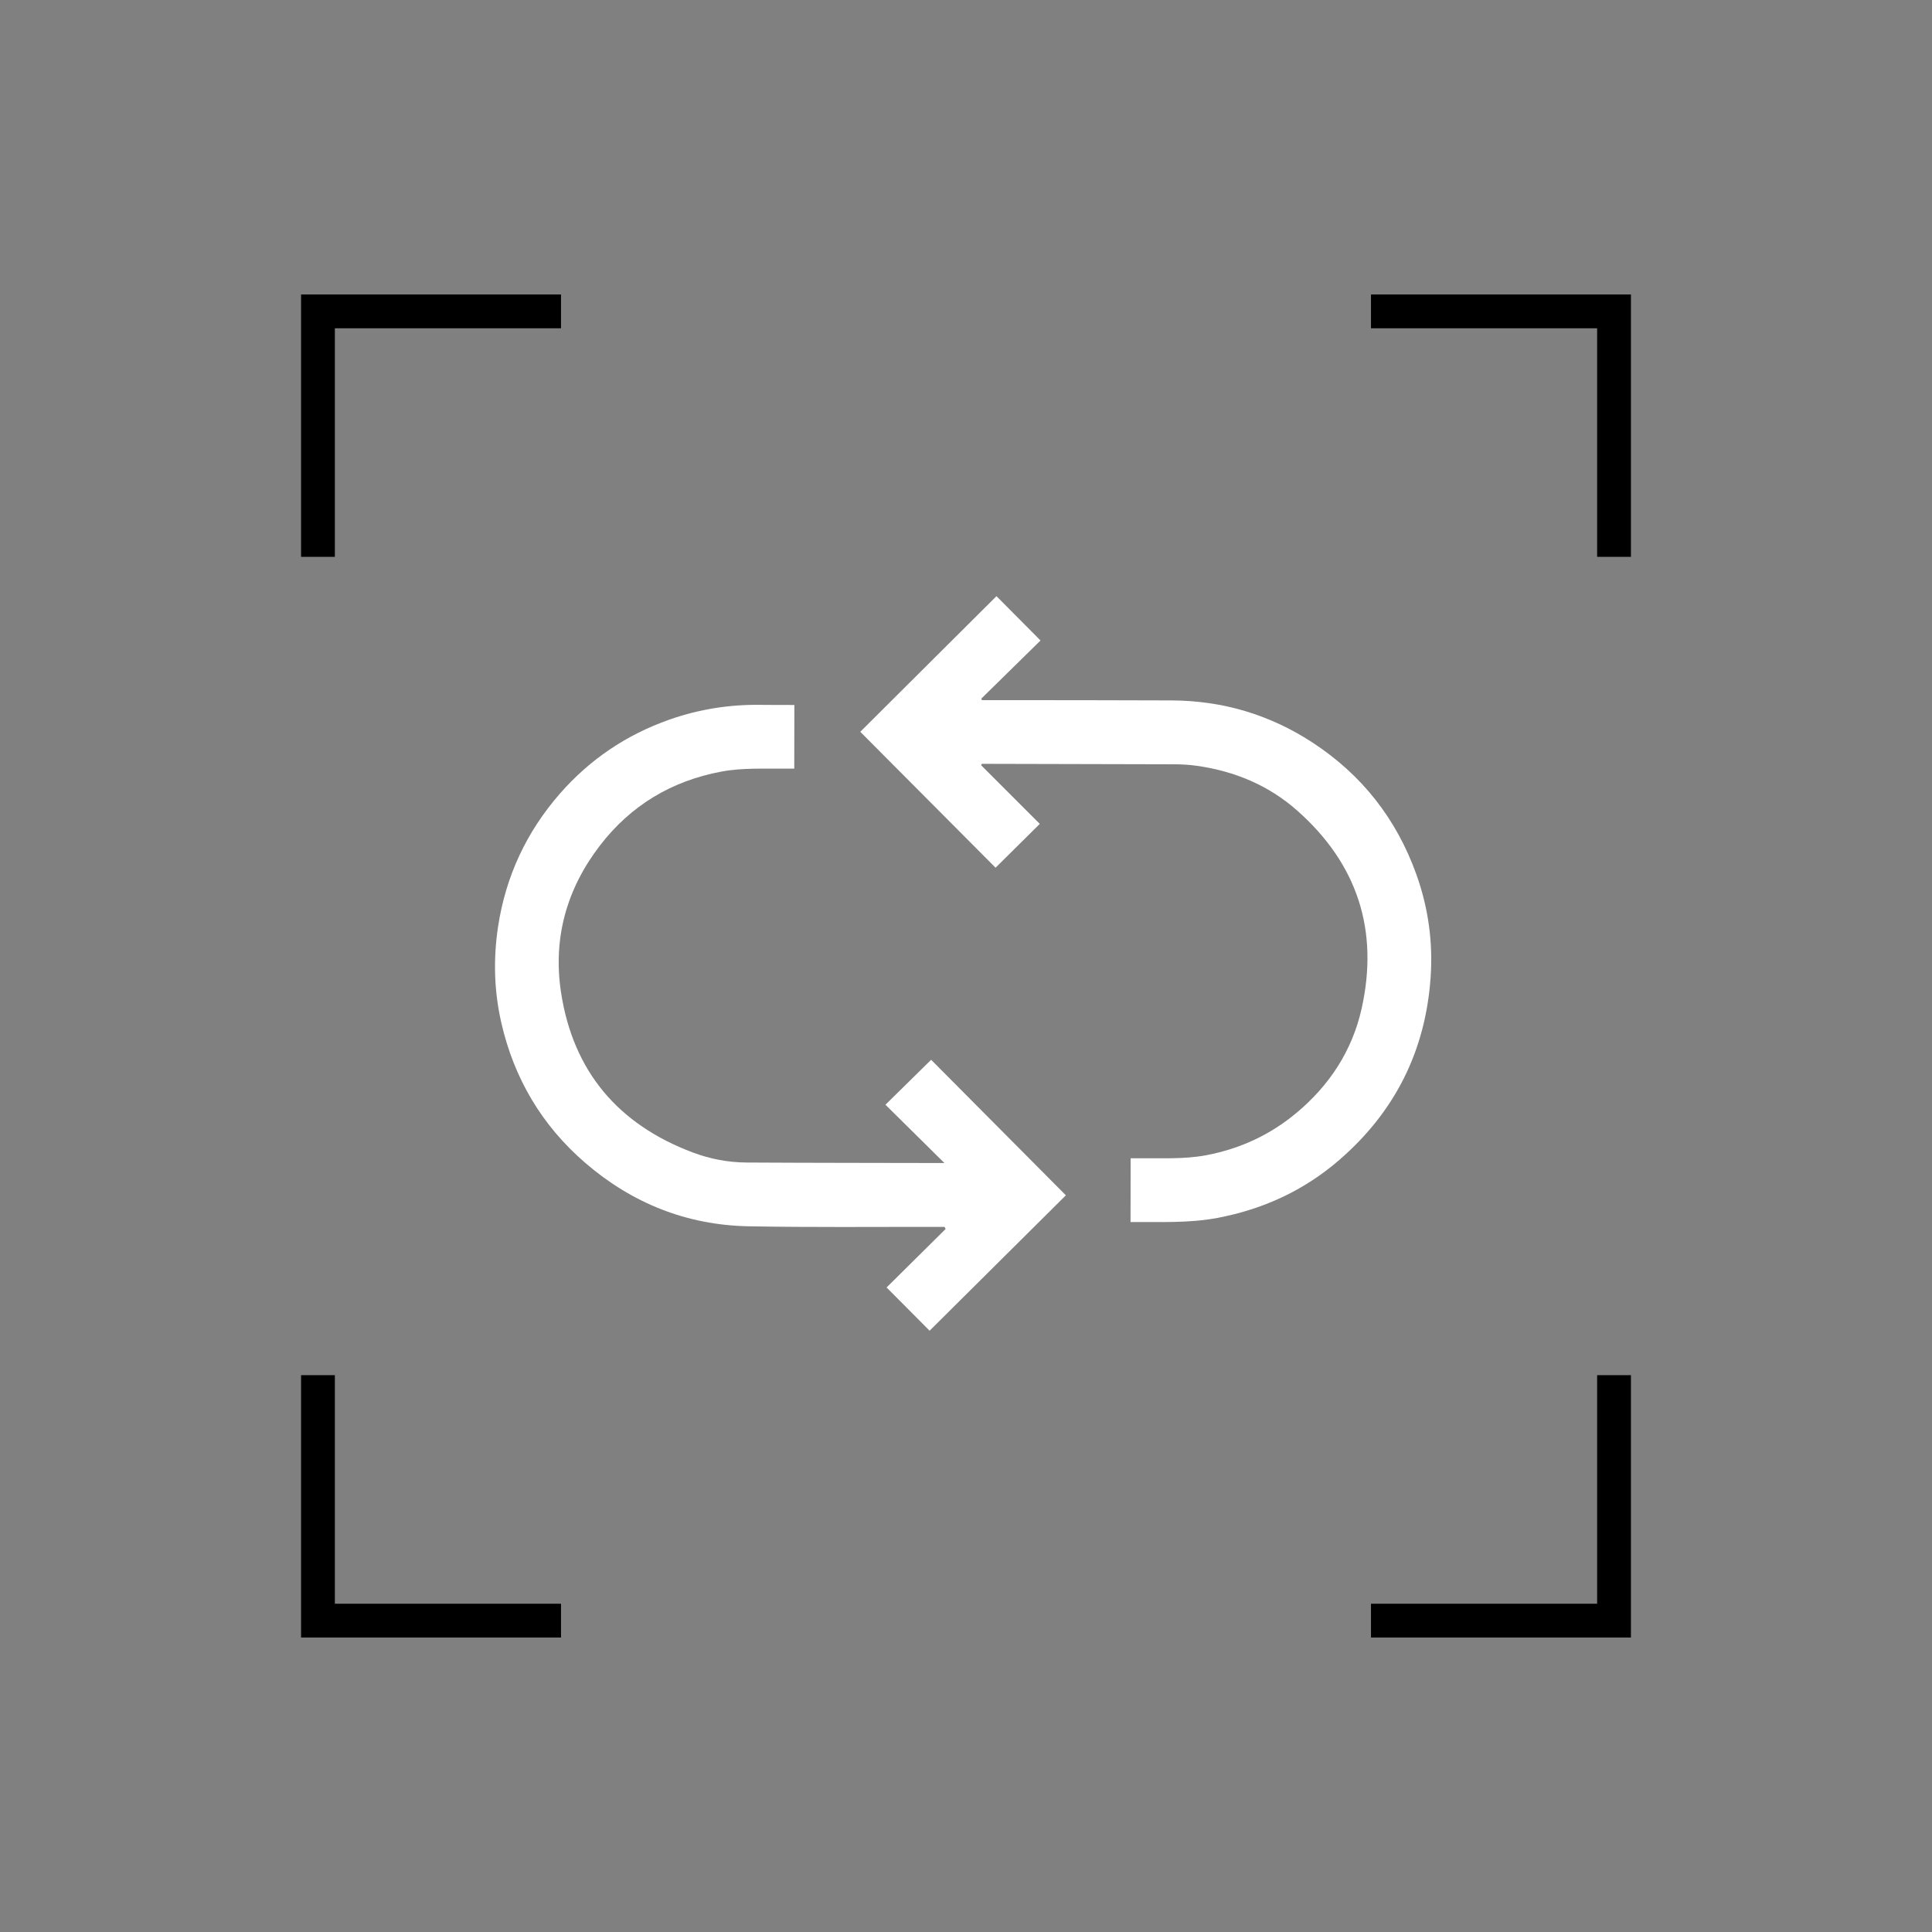 <?xml version="1.0" encoding="UTF-8"?> <svg xmlns="http://www.w3.org/2000/svg" id="uuid-2f0144a7-108d-4722-a63e-5c6c0135e534" viewBox="0 0 343 343"><rect x="0" y="0" width="343" height="343" fill="#808080" stroke="none"/><defs><style>.uuid-5f732b2e-bd57-4578-8bfc-9d2ede1ceda0{fill:#fff;}.uuid-49e6461e-2b0c-41b9-904e-c1bc9b3f8c2a{fill:none;stroke:#000;stroke-miterlimit:10;stroke-width:6px;}</style></defs><polyline class="uuid-49e6461e-2b0c-41b9-904e-c1bc9b3f8c2a" points="286.55 98.86 286.55 55.28 243.4 55.28"></polyline><polyline class="uuid-49e6461e-2b0c-41b9-904e-c1bc9b3f8c2a" points="99.6 55.28 56.45 55.28 56.45 98.86"></polyline><polyline class="uuid-49e6461e-2b0c-41b9-904e-c1bc9b3f8c2a" points="243.4 287.72 286.55 287.72 286.55 244.14"></polyline><polyline class="uuid-49e6461e-2b0c-41b9-904e-c1bc9b3f8c2a" points="56.45 244.14 56.45 287.72 99.6 287.72"></polyline><path class="uuid-5f732b2e-bd57-4578-8bfc-9d2ede1ceda0" d="M174.2,135.87c3.47,3.47,6.94,6.95,10.4,10.4-2.63,2.61-5.28,5.22-7.85,7.78-7.99-8.02-16.03-16.1-24.02-24.13,8-7.97,16.1-16.03,24.18-24.08,2.49,2.51,5.11,5.15,7.82,7.87-3.48,3.42-7,6.87-10.52,10.33.04.09.09.17.13.26,1.48,0,2.97,0,4.45,0,9.74.02,19.48,0,29.22.05,9.04.04,17.38,2.51,24.95,7.44,8.78,5.72,14.95,13.56,18.49,23.43,2.13,5.94,2.98,12.07,2.53,18.38-.92,13.03-6.36,23.81-16.2,32.33-6.25,5.41-13.53,8.77-21.68,10.3-5.09.96-10.2.68-15.39.73,0-3.78.02-7.49.02-11.32.47,0,.87,0,1.28,0,4.04-.06,8.08.21,12.11-.54,5.99-1.13,11.34-3.6,16-7.48,5.88-4.89,9.93-11.05,11.61-18.52,3.12-13.94-.75-25.76-11.46-35.22-5.06-4.47-11.1-6.97-17.77-7.92-1.34-.19-2.71-.27-4.07-.27-11.17-.04-22.35-.06-33.52-.08-.2,0-.4,0-.6,0-.04.08-.08.17-.12.25Z"></path><path class="uuid-5f732b2e-bd57-4578-8bfc-9d2ede1ceda0" d="M141.03,125.14c0,3.81-.02,7.5-.02,11.32-.52,0-1,0-1.48,0-3.83.05-7.67-.19-11.48.53-8.84,1.66-16.06,6-21.53,13.11-5.93,7.71-8.39,16.49-6.91,26.13,2.16,14.01,10.16,23.4,23.37,28.37,3.08,1.16,6.32,1.78,9.61,1.79,11.7.07,23.39.06,35.08.09-3.5-3.45-6.99-6.91-10.47-10.35,2.89-2.84,5.53-5.44,8.11-7.98,7.91,7.96,15.95,16.04,23.92,24.06-7.98,7.93-16.09,15.99-24.19,24.04-2.44-2.46-5.05-5.08-7.64-7.68,3.47-3.44,6.98-6.91,10.48-10.38-.06-.12-.13-.25-.19-.37-.46,0-.93,0-1.39,0-11.14-.02-22.28.1-33.41-.11-10.98-.21-20.67-4.09-28.99-11.26-7.71-6.65-12.66-15.02-14.91-24.93-1.28-5.62-1.43-11.31-.56-17.04,1.37-8.96,5.06-16.82,11-23.61,5.31-6.06,11.79-10.43,19.41-13.11,5.32-1.87,10.78-2.72,16.41-2.62,1.88.03,3.76.01,5.76.02Z"></path></svg> 